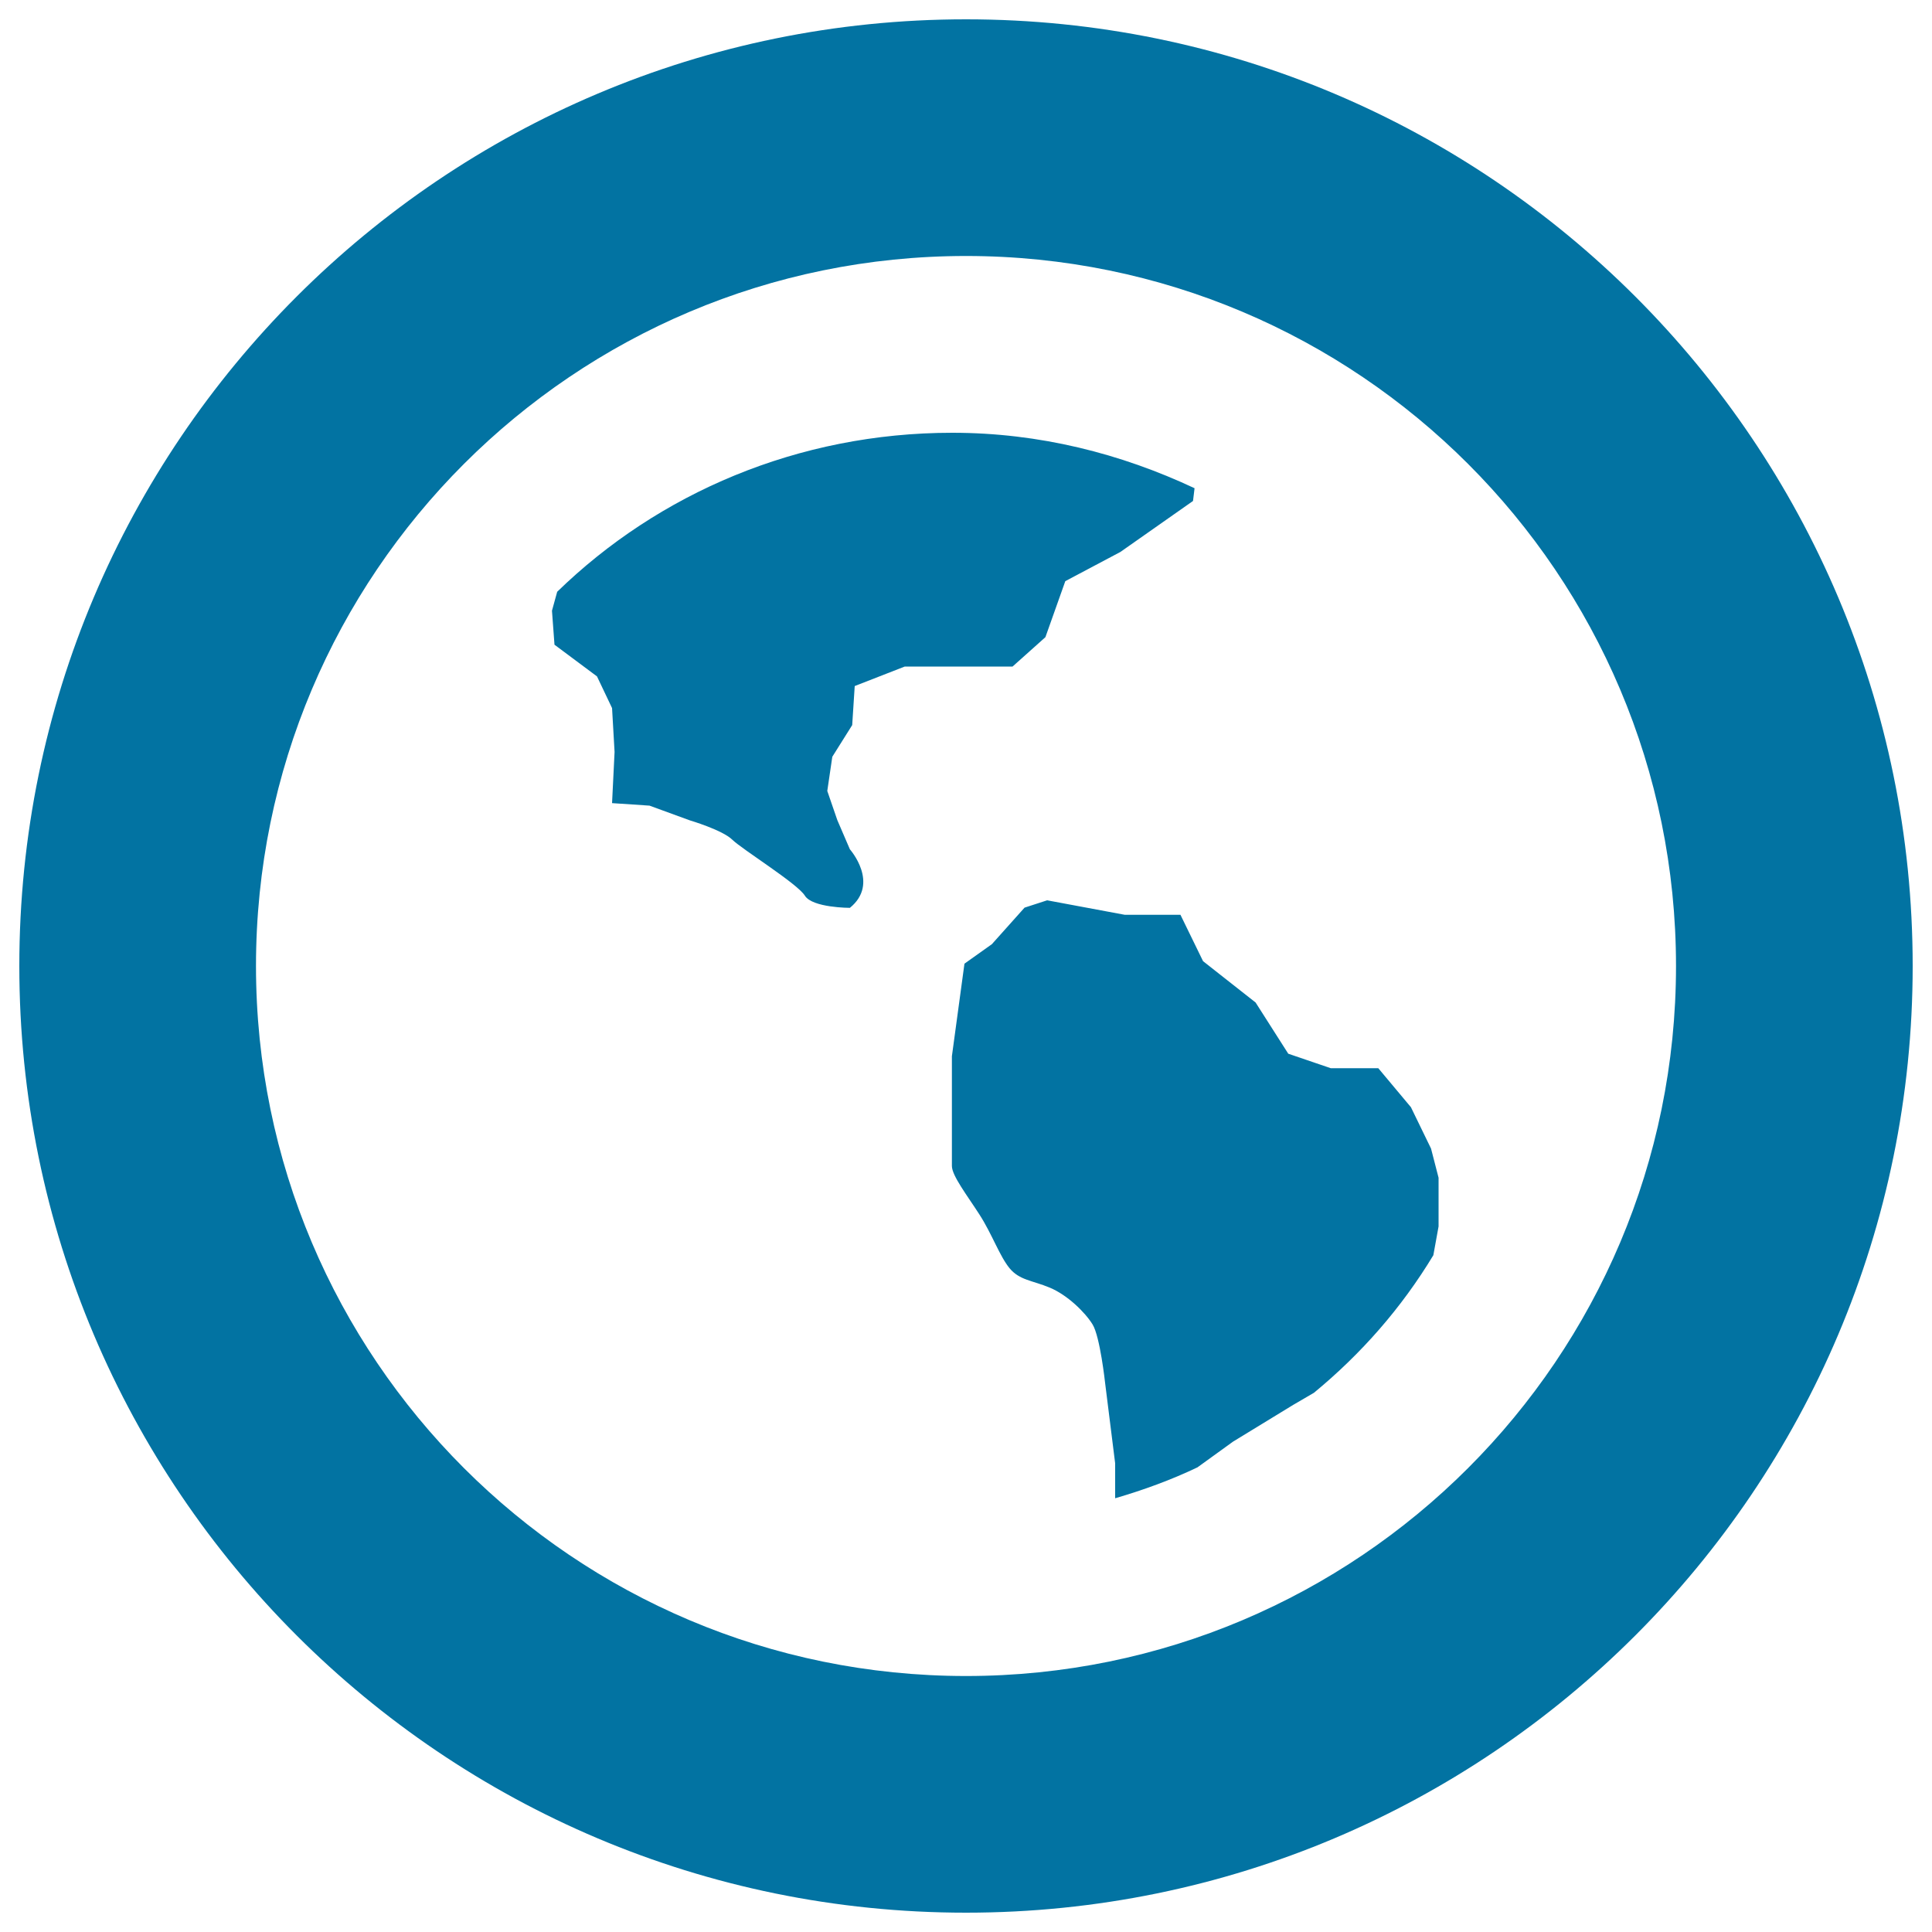 <svg xmlns="http://www.w3.org/2000/svg" viewBox="0 0 1000 1000" style="fill:#0273a2">
<title>Globe Earth World SVG icon</title>
<g><path d="M500,990C229.4,990,10,770.6,10,500S229.4,10,500,10s490,219.4,490,490S770.6,990,500,990z M500,132.5C297,132.5,132.5,297,132.5,500S297,867.5,500,867.5S867.5,703,867.5,500S703,132.5,500,132.5z M680.1,720.9l-10.8,6.3l-31.1,19l-18.4,13.3c-13.6,6.5-27.9,11.7-42.6,16v-18.1l-5.2-41.6c0,0-2.6-24-6.5-30.3c-3.9-6.3-13-15.2-22.1-19c-9.1-3.8-15.6-3.8-20.8-10c-5.2-6.3-9.1-17.7-15.6-27.8c-6.5-10.1-14.3-20.2-14.3-25.2s0-56.8,0-56.8l6.5-47.9l14.2-10.1l16.9-18.9l11.7-3.8l40.2,7.5H611l11.7,24l27.2,21.4l16.9,26.5l22,7.5h24.6l16.9,20.2l10.4,21.4l3.9,15.1v25.2l-2.7,14.9C725.4,677,704.6,700.7,680.1,720.9L680.1,720.9z M579.9,285.7l-28.5,15.1l-10.3,29L524.1,345h-55.8l-25.9,10.1l-1.3,20.2l-10.3,16.4l-2.6,17.7l5.2,15.1l6.5,15.1c0,0,15.6,17.6,0,30.3c0,0-19.4,0-23.3-6.3c-3.9-6.3-32.4-23.9-37.6-29c-5.1-5-22-10-22-10l-20.8-7.6l-19.4-1.3l1.3-26.5l-1.3-22.7l-7.8-16.4l-22-16.4l-1.3-17.6l2.7-9.8C340.7,255.4,413,224,492.9,224c45.1,0,87.3,10.8,125.4,28.7l-0.8,6.6L579.9,285.7L579.9,285.7z"/></g>
</svg>